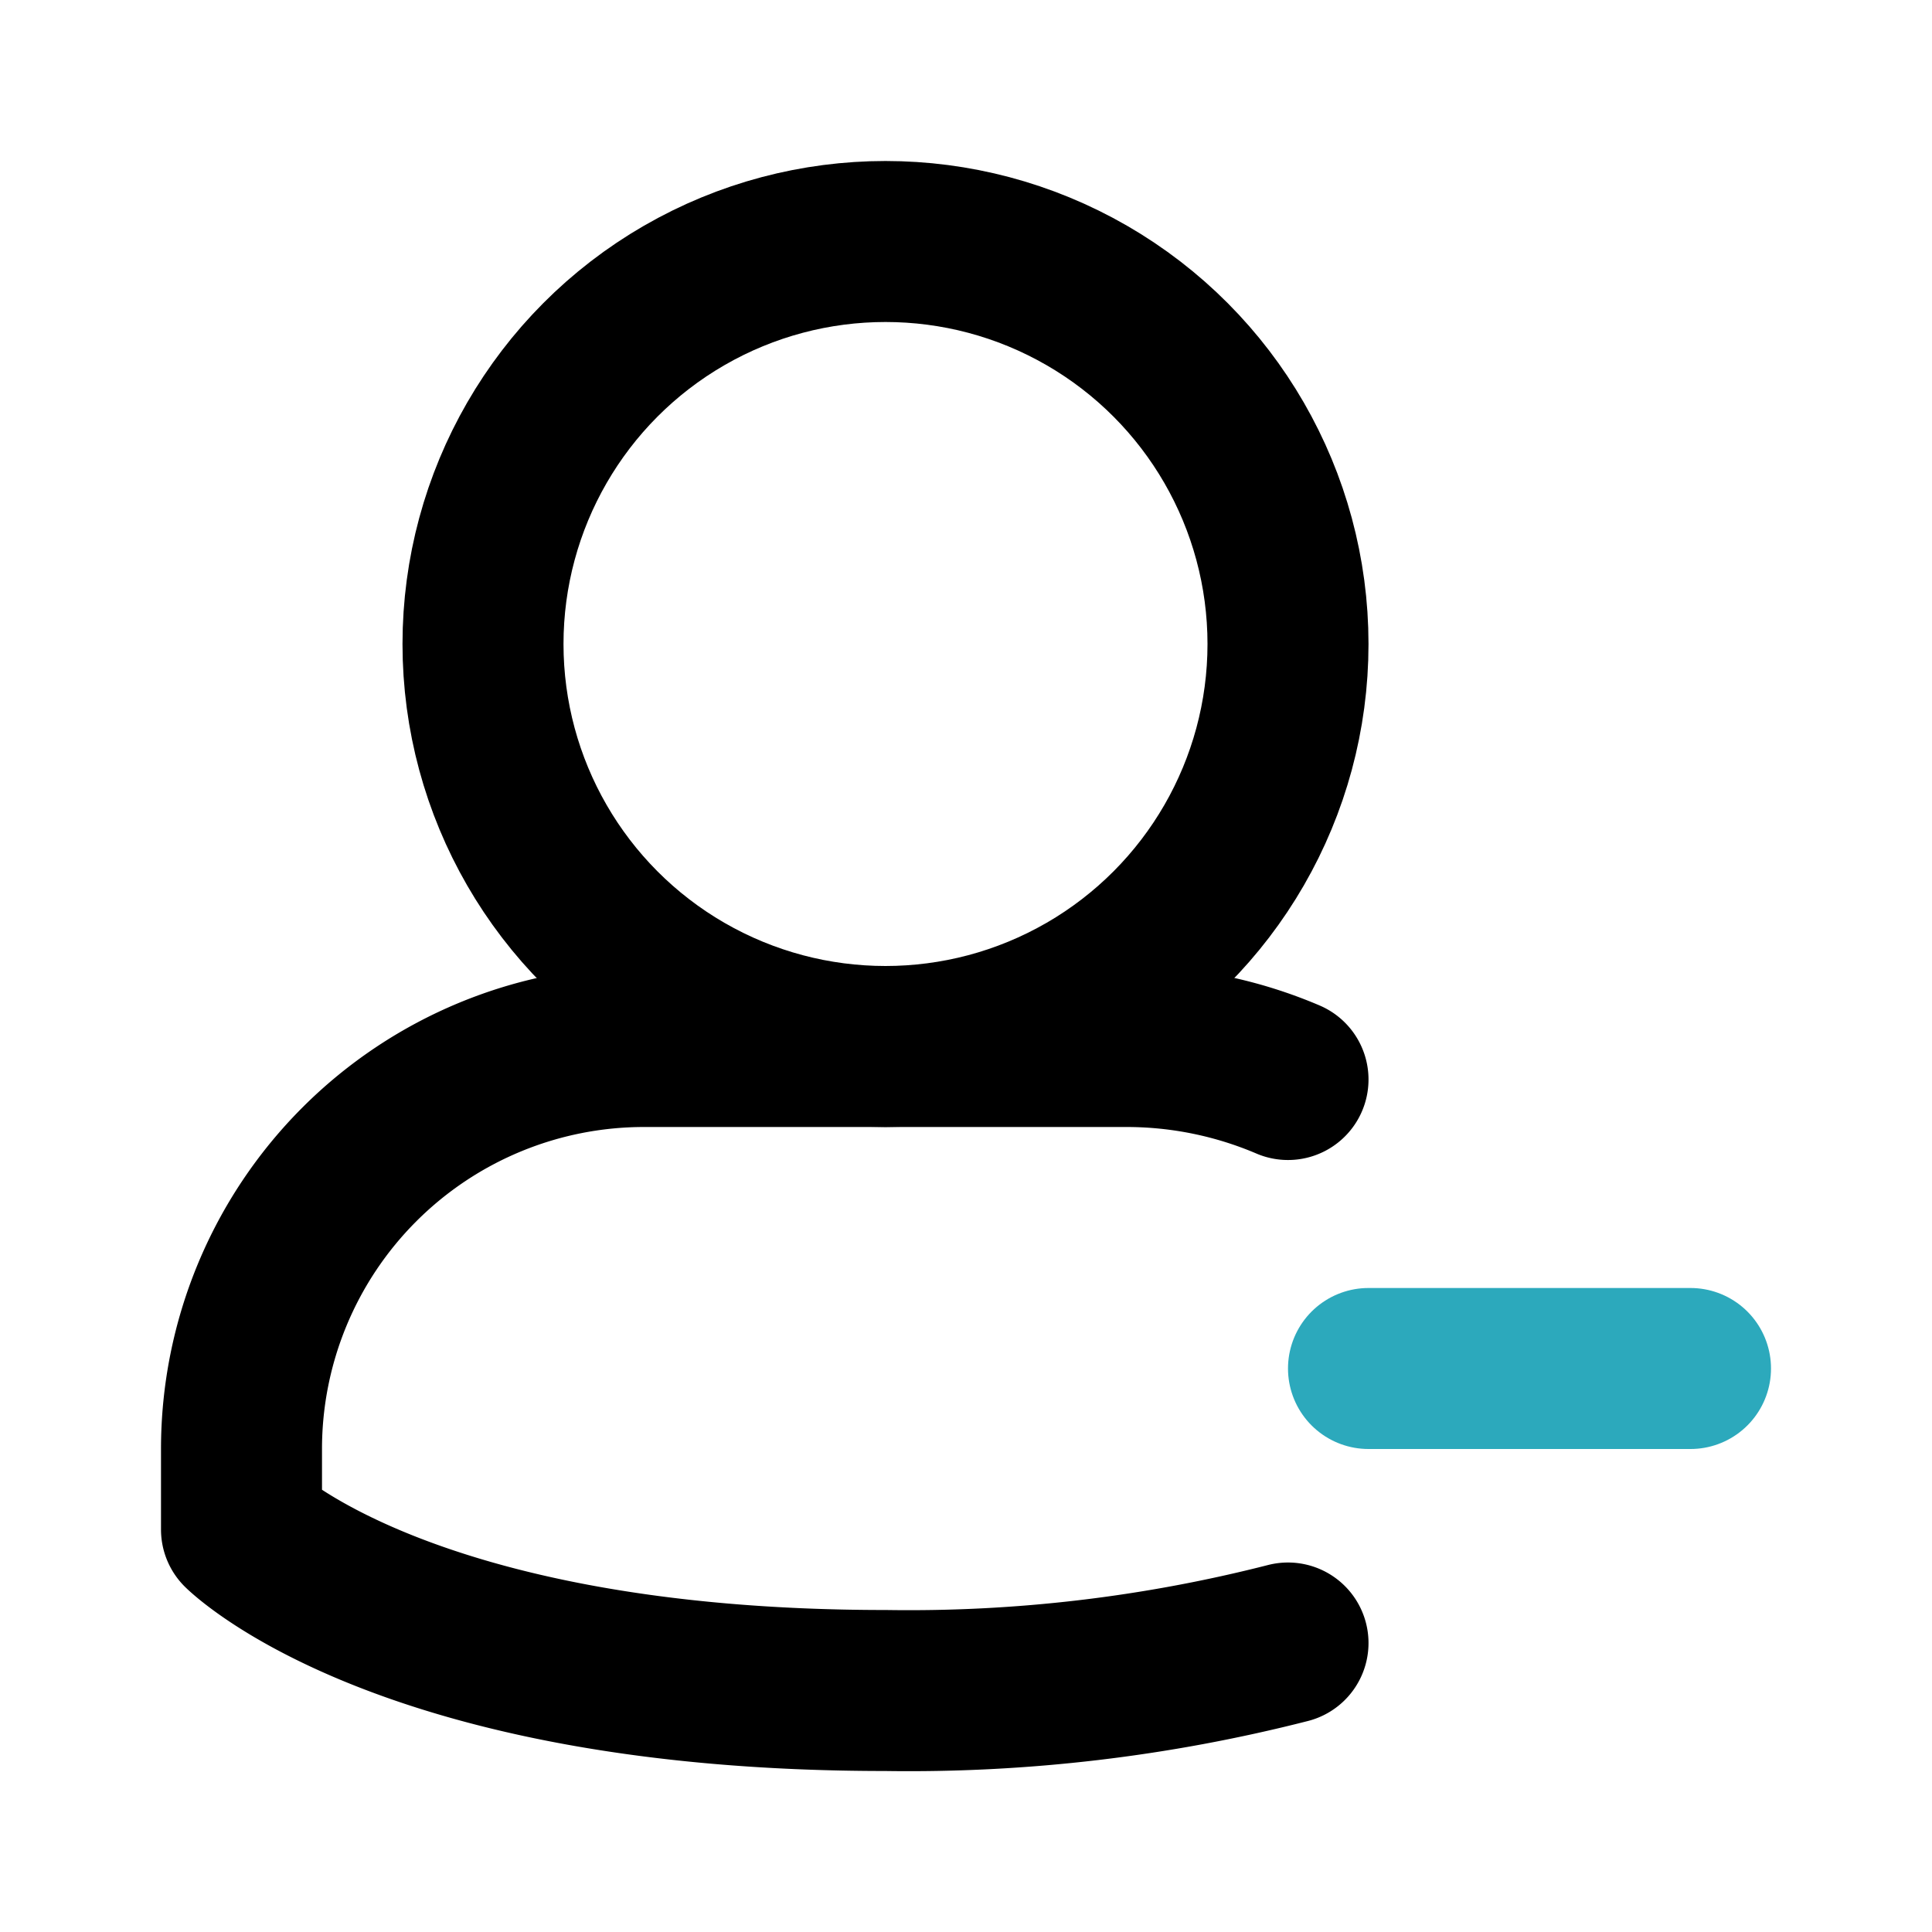 <?xml version="1.0" encoding="utf-8"?>
<svg fill="#000000" width="800px" height="800px" viewBox="0 0 24 24" id="minus-user-5" data-name="Line Color" xmlns="http://www.w3.org/2000/svg" class="icon line-color"><line id="secondary" x1="17" y1="17" x2="21" y2="17" style="fill: none; stroke: rgb(44, 169, 188); stroke-linecap: round; stroke-linejoin: round; stroke-width: 2;"></line><path id="primary" d="M16,13.41A5.11,5.11,0,0,0,14,13H8a5,5,0,0,0-5,5v1s2,2,8,2a19,19,0,0,0,5-.59" style="fill: none; stroke: rgb(0, 0, 0); stroke-linecap: round; stroke-linejoin: round; stroke-width: 2;"></path><circle id="primary-2" data-name="primary" cx="11" cy="8" r="5" style="fill: none; stroke: rgb(0, 0, 0); stroke-linecap: round; stroke-linejoin: round; stroke-width: 2;"></circle></svg>